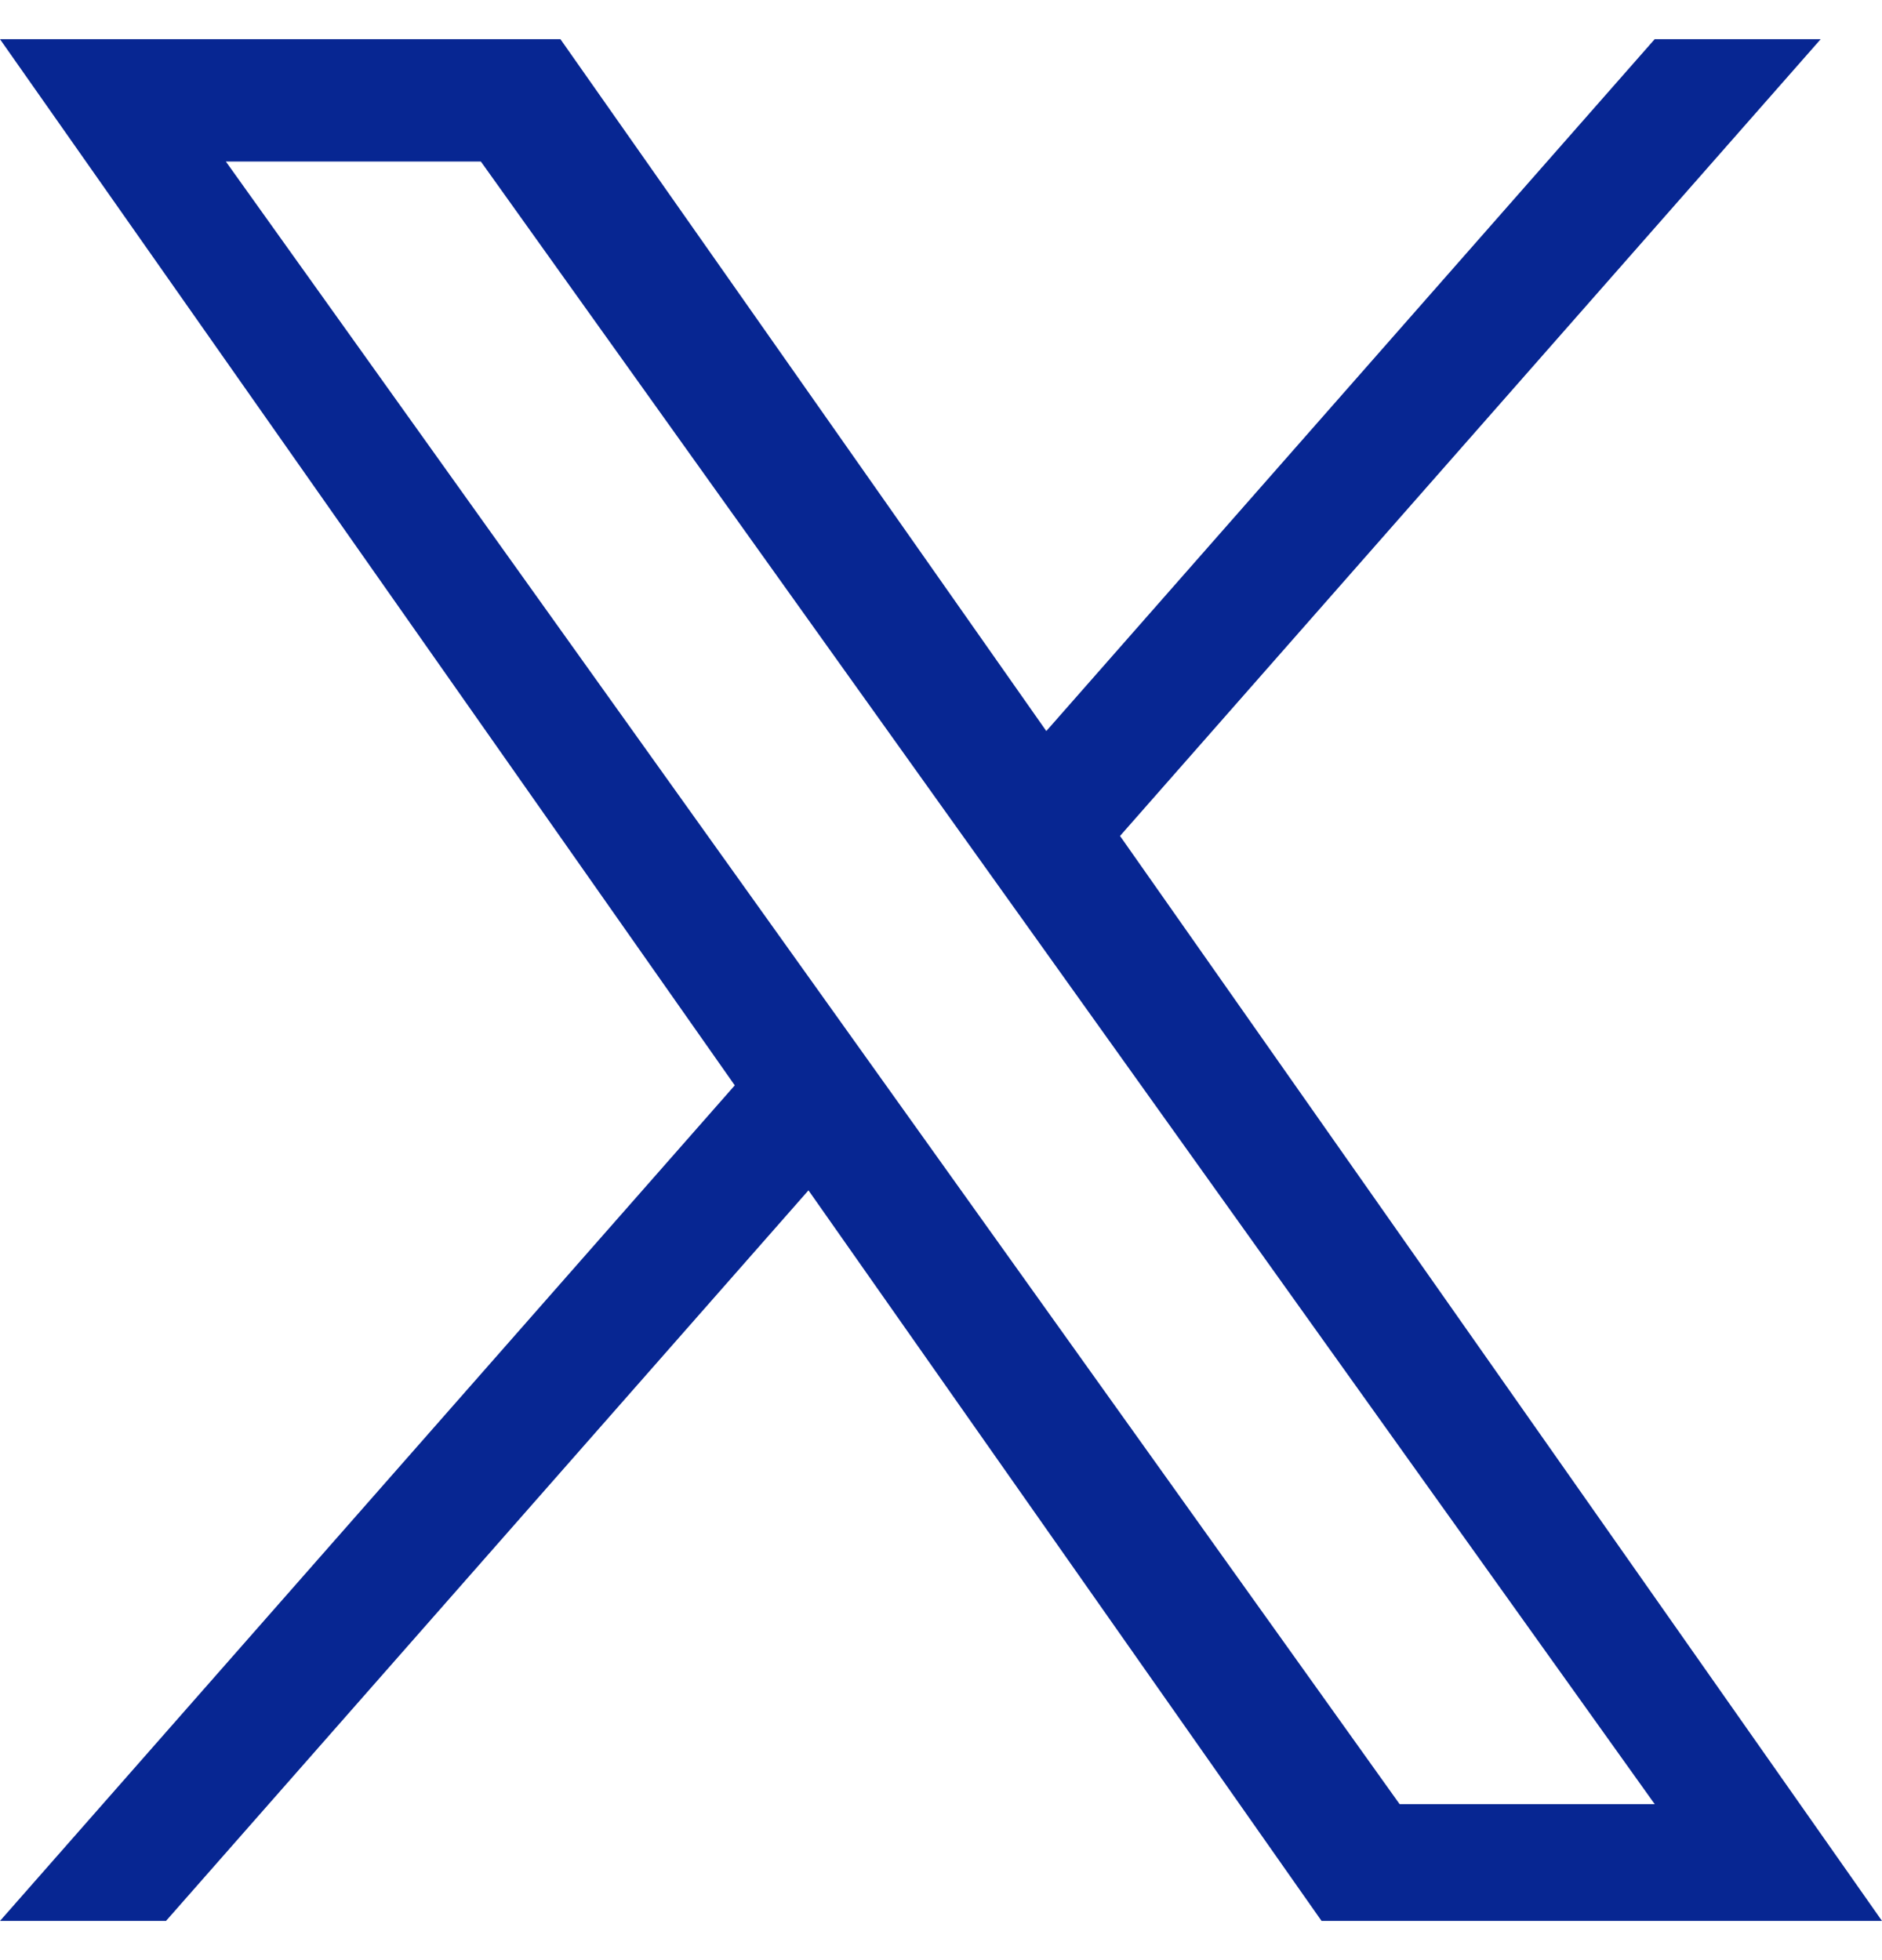 <svg width="24" height="25" viewBox="0 0 24 25" fill="none" xmlns="http://www.w3.org/2000/svg">
<g id="Group">
<path id="Vector" d="M14.283 10.662L23.218 0.5H21.101L13.343 9.324L7.147 0.5H0L9.37 13.843L0 24.5H2.117L10.31 15.182L16.853 24.5H24L14.283 10.662H14.283ZM11.383 13.961L10.434 12.632L2.88 2.06H6.132L12.228 10.592L13.178 11.921L21.102 23.011H17.849L11.383 13.961V13.961Z" fill="#072692"/>
</g>
</svg>
